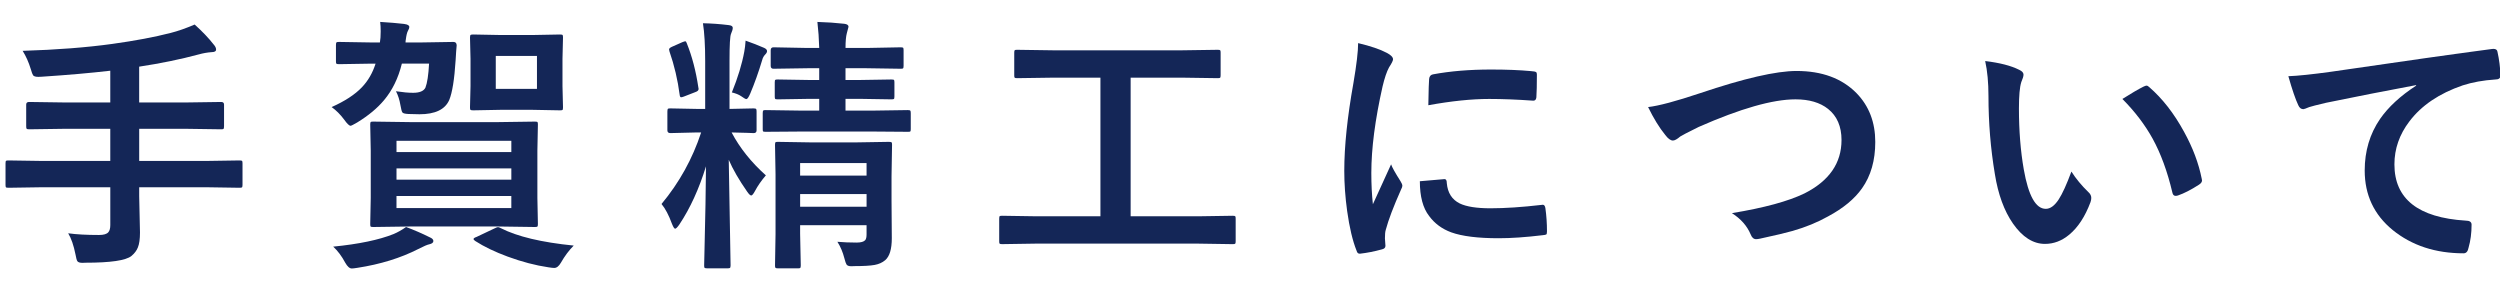 <?xml version="1.0" encoding="utf-8"?>
<!-- Generator: Adobe Illustrator 22.0.1, SVG Export Plug-In . SVG Version: 6.00 Build 0)  -->
<svg version="1.1" id="レイヤー_1" xmlns="http://www.w3.org/2000/svg" xmlns:xlink="http://www.w3.org/1999/xlink" x="0px"
	 y="0px" width="168px" height="19px" viewBox="0 0 168 19" style="enable-background:new 0 0 168 19;" xml:space="preserve">
<style type="text/css">
	.st0{fill:#DEF0FF;}
	.st1{fill:#CCCCCC;}
	.st2{fill:#142657;}
	.st3{fill:#0E1E66;}
	.st4{fill:#183B7F;}
	.st5{clip-path:url(#SVGID_2_);}
	.st6{clip-path:url(#SVGID_4_);fill:#0000CC;}
	.st7{fill:#FFFFFF;}
</style>
<g>
	<g>
		<path class="st2" d="M2.841,12.583l-2.268,0.035c-0.1,0-0.158-0.012-0.176-0.035s-0.026-0.079-0.026-0.167v-1.433
			c0-0.1,0.012-0.158,0.035-0.176s0.079-0.026,0.167-0.026l2.268,0.035h4.57V8.654H4.423l-2.47,0.035
			c-0.094,0-0.149-0.015-0.167-0.044C1.769,8.622,1.76,8.563,1.76,8.47V7.028c0-0.117,0.064-0.176,0.193-0.176l2.47,0.035h2.988
			V4.752C6.11,4.904,4.572,5.039,2.797,5.156c-0.117,0.006-0.19,0.009-0.22,0.009c-0.182,0-0.299-0.035-0.352-0.105
			C2.185,5.007,2.132,4.866,2.067,4.638C1.927,4.181,1.745,3.773,1.522,3.416C3.813,3.346,5.823,3.19,7.552,2.95
			c1.523-0.211,2.83-0.457,3.92-0.738c0.486-0.123,1.022-0.311,1.608-0.563c0.516,0.463,0.94,0.908,1.274,1.336
			c0.111,0.123,0.167,0.237,0.167,0.343c0,0.117-0.103,0.176-0.308,0.176c-0.293,0.023-0.574,0.073-0.844,0.149
			c-1.242,0.334-2.581,0.609-4.017,0.826v2.408h3.059l2.452-0.035c0.129,0,0.193,0.059,0.193,0.176V8.47
			c0,0.105-0.012,0.17-0.035,0.193c-0.023,0.018-0.076,0.026-0.158,0.026l-2.452-0.035H9.354v2.162h4.482l2.268-0.035
			c0.094,0,0.149,0.012,0.167,0.035s0.026,0.079,0.026,0.167v1.433c0,0.094-0.01,0.151-0.031,0.171
			c-0.02,0.021-0.074,0.031-0.162,0.031l-2.268-0.035H9.354v0.598l0.053,2.443c0,0.439-0.047,0.773-0.141,1.002
			c-0.082,0.211-0.229,0.404-0.439,0.58c-0.381,0.299-1.406,0.448-3.076,0.448c-0.105,0.006-0.176,0.009-0.211,0.009
			c-0.176,0-0.29-0.038-0.343-0.114c-0.041-0.064-0.082-0.214-0.123-0.448c-0.123-0.615-0.287-1.09-0.492-1.424
			c0.551,0.076,1.242,0.114,2.074,0.114c0.311,0,0.519-0.062,0.624-0.185c0.088-0.1,0.132-0.261,0.132-0.483v-2.54H2.841z"/>
		<path class="st2" d="M22.787,2.818l2.127,0.035h0.615c0.035-0.188,0.053-0.437,0.053-0.747c0-0.252-0.012-0.463-0.035-0.633
			c0.609,0.035,1.154,0.082,1.635,0.141c0.217,0.029,0.324,0.097,0.324,0.202c0,0.064-0.029,0.146-0.088,0.246
			c-0.064,0.111-0.113,0.311-0.148,0.598c-0.012,0.047-0.018,0.111-0.018,0.193h1.063l2.154-0.035c0.146,0,0.219,0.079,0.219,0.237
			c-0.023,0.223-0.047,0.551-0.07,0.984c-0.082,1.295-0.225,2.188-0.43,2.681c-0.281,0.639-0.947,0.958-1.996,0.958l-0.756-0.018
			c-0.223-0.012-0.354-0.047-0.395-0.105C27,7.503,26.955,7.339,26.908,7.063c-0.059-0.352-0.158-0.662-0.299-0.932
			c0.451,0.07,0.836,0.105,1.152,0.105c0.434,0,0.709-0.114,0.826-0.343c0.123-0.311,0.205-0.85,0.246-1.617h-1.828
			c-0.24,0.973-0.639,1.79-1.195,2.452C25.359,7.269,24.756,7.77,24,8.232c-0.252,0.146-0.398,0.22-0.439,0.22
			c-0.094,0-0.238-0.138-0.432-0.413c-0.258-0.346-0.539-0.627-0.844-0.844c0.891-0.398,1.568-0.841,2.031-1.327
			c0.416-0.434,0.723-0.964,0.922-1.591h-0.324l-2.127,0.035c-0.1,0-0.162-0.012-0.186-0.035c-0.018-0.023-0.025-0.076-0.025-0.158
			V3.038c0-0.105,0.012-0.17,0.035-0.193C22.635,2.827,22.693,2.818,22.787,2.818z M27.287,15.255
			c0.551,0.205,1.078,0.434,1.582,0.686c0.17,0.07,0.254,0.155,0.254,0.255c0,0.105-0.09,0.179-0.271,0.22
			c-0.129,0.023-0.375,0.129-0.738,0.316c-1.195,0.609-2.561,1.031-4.096,1.266c-0.182,0.029-0.309,0.044-0.379,0.044
			c-0.146,0-0.293-0.129-0.439-0.387c-0.234-0.439-0.504-0.8-0.809-1.081c1.717-0.17,3.068-0.451,4.053-0.844
			C26.725,15.612,27.006,15.454,27.287,15.255z M33.465,8.206l2.479-0.035c0.1,0,0.158,0.012,0.176,0.035s0.027,0.076,0.027,0.158
			l-0.035,1.767v3.164l0.035,1.758c0,0.094-0.011,0.151-0.031,0.171s-0.078,0.031-0.172,0.031l-2.479-0.035h-5.889l-2.496,0.035
			c-0.1,0-0.158-0.012-0.176-0.035s-0.025-0.079-0.025-0.167l0.035-1.758v-3.164l-0.035-1.767c0-0.094,0.012-0.149,0.035-0.167
			s0.078-0.026,0.166-0.026l2.496,0.035H33.465z M26.645,9.463v0.756h7.717V9.463H26.645z M26.645,12.073h7.717v-0.756h-7.717
			V12.073z M34.361,13.98v-0.809h-7.717v0.809H34.361z M35.777,2.353l1.854-0.035c0.1,0,0.158,0.012,0.176,0.035
			s0.027,0.079,0.027,0.167l-0.035,1.441V5.78l0.035,1.433c0,0.1-0.012,0.158-0.035,0.176s-0.08,0.026-0.168,0.026L35.777,7.38
			h-2.137l-1.836,0.035c-0.105,0-0.17-0.012-0.193-0.035c-0.018-0.023-0.027-0.079-0.027-0.167l0.035-1.433V3.961L31.584,2.52
			c0-0.1,0.016-0.158,0.045-0.176c0.023-0.018,0.082-0.026,0.176-0.026l1.836,0.035H35.777z M33.658,15.334
			c1.102,0.563,2.734,0.952,4.896,1.169c-0.316,0.316-0.604,0.7-0.861,1.151c-0.135,0.234-0.285,0.352-0.449,0.352
			c-0.076,0-0.207-0.015-0.395-0.044c-0.873-0.129-1.787-0.369-2.742-0.721c-0.855-0.316-1.58-0.665-2.172-1.046
			c-0.076-0.053-0.113-0.097-0.113-0.132c0-0.047,0.066-0.094,0.201-0.141l1.205-0.571c0.117-0.059,0.195-0.088,0.236-0.088
			S33.57,15.287,33.658,15.334z M36.084,5.974V3.759h-2.768v2.215H36.084z"/>
		<path class="st2" d="M47.238,1.562c0.574,0.012,1.146,0.053,1.714,0.123c0.193,0.018,0.29,0.079,0.29,0.185
			c0,0.094-0.038,0.226-0.114,0.396c-0.07,0.141-0.105,0.747-0.105,1.819v3.234l1.617-0.035c0.094,0,0.152,0.015,0.176,0.044
			c0.018,0.023,0.026,0.082,0.026,0.176V8.76c0,0.123-0.067,0.185-0.202,0.185c-0.006,0-0.155-0.006-0.448-0.018
			c-0.305-0.006-0.647-0.015-1.028-0.026c0.551,1.043,1.318,2.004,2.303,2.883c-0.299,0.346-0.545,0.7-0.738,1.063
			c-0.105,0.193-0.188,0.29-0.246,0.29c-0.064,0-0.155-0.085-0.272-0.255c-0.551-0.791-0.964-1.506-1.239-2.145l0.123,7.093
			c0,0.094-0.015,0.152-0.044,0.176c-0.023,0.018-0.079,0.026-0.167,0.026h-1.354c-0.1,0-0.161-0.012-0.185-0.035
			c-0.018-0.023-0.026-0.079-0.026-0.167c0-0.059,0.009-0.442,0.026-1.151c0.053-2.086,0.085-3.92,0.097-5.502
			c-0.463,1.506-1.058,2.807-1.784,3.902c-0.135,0.193-0.231,0.29-0.29,0.29c-0.053,0-0.123-0.108-0.211-0.325
			c-0.211-0.58-0.445-1.025-0.703-1.336c1.195-1.436,2.083-3.038,2.663-4.808h-0.29L45.05,8.944c-0.135,0-0.202-0.062-0.202-0.185
			V7.503c0-0.105,0.012-0.17,0.035-0.193c0.023-0.018,0.079-0.026,0.167-0.026l1.775,0.035h0.563V4.119
			C47.388,3.047,47.338,2.194,47.238,1.562z M46.737,6.185l-0.791,0.308c-0.082,0.029-0.141,0.044-0.176,0.044
			c-0.053,0-0.085-0.056-0.097-0.167c-0.129-0.996-0.357-1.969-0.686-2.918c-0.018-0.059-0.026-0.103-0.026-0.132
			c0-0.059,0.064-0.117,0.193-0.176l0.694-0.308c0.105-0.041,0.173-0.062,0.202-0.062c0.041,0,0.076,0.047,0.105,0.141
			c0.352,0.873,0.609,1.857,0.773,2.953c0.012,0.047,0.018,0.082,0.018,0.105C46.948,6.067,46.878,6.138,46.737,6.185z
			 M49.181,6.211c0.404-0.996,0.683-1.91,0.835-2.742c0.041-0.211,0.07-0.457,0.088-0.738c0.451,0.158,0.864,0.319,1.239,0.483
			c0.135,0.059,0.202,0.132,0.202,0.22c0,0.07-0.038,0.144-0.114,0.22c-0.105,0.105-0.176,0.231-0.211,0.378
			c-0.246,0.82-0.516,1.576-0.809,2.268c-0.105,0.24-0.19,0.36-0.255,0.36c-0.053,0-0.173-0.067-0.36-0.202
			C49.649,6.357,49.444,6.275,49.181,6.211z M57.75,6.642h-0.932v0.791h1.819l2.373-0.035c0.094,0,0.149,0.015,0.167,0.044
			c0.018,0.023,0.026,0.082,0.026,0.176v1.063c0,0.088-0.012,0.141-0.035,0.158c-0.018,0.012-0.07,0.018-0.158,0.018l-2.373-0.018
			h-4.79l-2.399,0.018c-0.094,0-0.149-0.009-0.167-0.026s-0.026-0.067-0.026-0.149V7.617c0-0.105,0.012-0.17,0.035-0.193
			c0.023-0.018,0.076-0.026,0.158-0.026l2.399,0.035h1.204V6.642h-0.633l-2.153,0.035c-0.1,0-0.158-0.012-0.176-0.035
			s-0.026-0.079-0.026-0.167V5.543c0-0.1,0.012-0.158,0.035-0.176s0.079-0.026,0.167-0.026l2.153,0.035h0.633V4.585h-0.791
			L51.976,4.62c-0.123,0-0.185-0.064-0.185-0.193V3.381c0-0.135,0.062-0.202,0.185-0.202l2.285,0.044h0.791
			c-0.018-0.621-0.059-1.204-0.123-1.749c0.633,0.018,1.233,0.059,1.802,0.123c0.193,0.023,0.29,0.091,0.29,0.202
			c0,0.006-0.038,0.149-0.114,0.431c-0.059,0.217-0.088,0.548-0.088,0.993h1.415l2.294-0.044c0.094,0,0.149,0.012,0.167,0.035
			s0.026,0.079,0.026,0.167v1.046c0,0.094-0.012,0.149-0.035,0.167S60.609,4.62,60.527,4.62l-2.294-0.035h-1.415v0.791h0.914
			l2.162-0.035c0.105,0,0.167,0.012,0.185,0.035s0.026,0.079,0.026,0.167v0.932c0,0.1-0.012,0.158-0.035,0.176
			s-0.082,0.026-0.176,0.026L57.75,6.642z M56.273,16.248c0.398,0.035,0.829,0.053,1.292,0.053c0.293,0,0.486-0.056,0.58-0.167
			c0.059-0.07,0.088-0.199,0.088-0.387v-0.615h-4.465v0.563l0.044,2.136c0,0.094-0.012,0.152-0.035,0.176
			c-0.023,0.018-0.073,0.026-0.149,0.026h-1.354c-0.094,0-0.149-0.015-0.167-0.044c-0.018-0.018-0.026-0.07-0.026-0.158l0.035-2.101
			v-4.017l-0.035-1.978c0-0.1,0.012-0.158,0.035-0.176s0.076-0.026,0.158-0.026l2.162,0.035h3.146l2.145-0.035
			c0.105,0,0.17,0.012,0.193,0.035c0.018,0.023,0.026,0.079,0.026,0.167l-0.035,2.118v1.582l0.018,2.575
			c0,0.732-0.149,1.225-0.448,1.477c-0.188,0.158-0.422,0.264-0.703,0.316c-0.293,0.053-0.738,0.079-1.336,0.079l-0.237,0.009
			c-0.158,0-0.264-0.038-0.316-0.114c-0.041-0.059-0.091-0.202-0.149-0.431C56.634,16.937,56.479,16.57,56.273,16.248z
			 M58.233,10.957h-4.465v0.844h4.465V10.957z M53.769,13.893h4.465V13.04h-4.465V13.893z"/>
		<path class="st2" d="M69.607,16.371l-2.268,0.035c-0.094,0-0.149-0.012-0.167-0.035s-0.026-0.076-0.026-0.158v-1.512
			c0-0.1,0.012-0.158,0.035-0.176s0.076-0.026,0.158-0.026l2.268,0.035h4.342V5.218h-3.164l-2.435,0.035
			c-0.094,0-0.149-0.012-0.167-0.035s-0.026-0.076-0.026-0.158V3.539c0-0.094,0.012-0.149,0.035-0.167s0.076-0.026,0.158-0.026
			l2.435,0.035h8.631l2.417-0.035c0.094,0,0.149,0.012,0.167,0.035s0.026,0.076,0.026,0.158V5.06c0,0.094-0.012,0.149-0.035,0.167
			s-0.076,0.026-0.158,0.026l-2.417-0.035h-3.437v9.316h4.588l2.268-0.035c0.094,0,0.152,0.012,0.176,0.035
			c0.018,0.023,0.026,0.079,0.026,0.167v1.512c0,0.088-0.01,0.142-0.031,0.163c-0.02,0.021-0.077,0.031-0.171,0.031l-2.268-0.035
			H69.607z"/>
		<path class="st2" d="M91.266,2.897c0.838,0.199,1.482,0.419,1.934,0.659c0.275,0.146,0.412,0.29,0.412,0.431
			c0,0.088-0.09,0.27-0.271,0.545c-0.152,0.281-0.297,0.706-0.432,1.274c-0.504,2.232-0.756,4.172-0.756,5.818
			c0,0.768,0.035,1.468,0.105,2.101c0.814-1.781,1.223-2.675,1.223-2.681c0.064,0.193,0.275,0.571,0.633,1.134
			c0.082,0.141,0.123,0.231,0.123,0.272c0,0.094-0.029,0.19-0.088,0.29c-0.504,1.131-0.848,2.036-1.029,2.716
			c-0.035,0.111-0.053,0.299-0.053,0.563l0.035,0.501c0,0.123-0.078,0.202-0.236,0.237c-0.51,0.141-1,0.237-1.469,0.29
			c-0.018,0-0.029,0-0.035,0c-0.1,0-0.166-0.067-0.201-0.202c-0.264-0.656-0.475-1.544-0.633-2.663
			c-0.129-0.938-0.193-1.837-0.193-2.698c0-1.652,0.205-3.621,0.615-5.906C91.16,4.348,91.266,3.454,91.266,2.897z M95.414,12.179
			l1.635-0.141c0.006,0,0.018,0,0.035,0c0.094,0,0.141,0.091,0.141,0.272c0.059,0.65,0.348,1.104,0.869,1.362
			c0.451,0.217,1.141,0.325,2.066,0.325c0.979,0,2.123-0.076,3.436-0.229c0.041-0.006,0.068-0.009,0.08-0.009
			c0.094,0,0.152,0.079,0.176,0.237c0.07,0.504,0.105,1.02,0.105,1.547c0,0.117-0.016,0.188-0.045,0.211
			c-0.035,0.023-0.123,0.041-0.264,0.053c-1.119,0.135-2.098,0.202-2.936,0.202c-1.395,0-2.457-0.132-3.189-0.396
			c-0.621-0.229-1.117-0.595-1.486-1.099C95.621,13.983,95.414,13.204,95.414,12.179z M95.984,7.072
			c0.018-1.031,0.035-1.62,0.053-1.767c0.018-0.176,0.104-0.278,0.256-0.308c1.16-0.217,2.463-0.325,3.91-0.325
			c1.02,0,1.908,0.035,2.664,0.105c0.193,0.012,0.313,0.035,0.359,0.07c0.035,0.023,0.053,0.079,0.053,0.167
			c0,0.686-0.012,1.195-0.035,1.529c-0.018,0.146-0.082,0.22-0.193,0.22c-0.006,0-0.02,0-0.043,0
			c-1.078-0.076-2.057-0.114-2.936-0.114C98.889,6.65,97.525,6.791,95.984,7.072z"/>
		<path class="st2" d="M110.752,7.195c0.715-0.082,1.878-0.393,3.489-0.932c2.953-0.996,5.115-1.494,6.486-1.494
			c1.711,0,3.056,0.498,4.034,1.494c0.838,0.861,1.257,1.954,1.257,3.278c0,1.236-0.296,2.273-0.888,3.111
			c-0.504,0.715-1.266,1.345-2.285,1.89c-0.709,0.398-1.503,0.724-2.382,0.976c-0.428,0.123-1.157,0.296-2.188,0.519
			c-0.111,0.023-0.199,0.035-0.264,0.035c-0.164,0-0.287-0.108-0.369-0.325c-0.24-0.568-0.659-1.043-1.257-1.424
			c2.168-0.357,3.794-0.8,4.878-1.327c1.658-0.838,2.487-2.033,2.487-3.586c0-0.914-0.302-1.611-0.905-2.092
			c-0.539-0.428-1.269-0.642-2.188-0.642c-1.529,0-3.697,0.618-6.504,1.854c-0.756,0.375-1.169,0.589-1.239,0.642
			c-0.211,0.182-0.375,0.272-0.492,0.272c-0.158,0-0.331-0.126-0.519-0.378C111.511,8.587,111.127,7.963,110.752,7.195z"/>
		<path class="st2" d="M133.404,4.102c0.979,0.117,1.74,0.313,2.285,0.589c0.193,0.088,0.291,0.196,0.291,0.325
			c0,0.105-0.051,0.272-0.15,0.501c-0.105,0.328-0.158,0.917-0.158,1.767c0,1.494,0.109,2.862,0.326,4.104
			c0.311,1.764,0.803,2.646,1.477,2.646c0.305,0,0.594-0.211,0.869-0.633c0.246-0.375,0.531-0.999,0.854-1.872
			c0.305,0.48,0.688,0.943,1.15,1.389c0.123,0.111,0.186,0.24,0.186,0.387c0,0.082-0.018,0.176-0.053,0.281
			c-0.363,0.967-0.838,1.693-1.424,2.18c-0.498,0.416-1.043,0.624-1.635,0.624c-0.797,0-1.516-0.457-2.154-1.371
			c-0.592-0.855-0.996-1.963-1.213-3.322c-0.287-1.711-0.43-3.457-0.43-5.238C133.625,5.549,133.551,4.764,133.404,4.102z
			 M142.625,6.65c0.592-0.375,1.063-0.65,1.414-0.826c0.1-0.047,0.168-0.07,0.203-0.07c0.059,0,0.123,0.035,0.193,0.105
			c0.885,0.768,1.66,1.764,2.328,2.988c0.592,1.072,0.99,2.13,1.195,3.173c0.012,0.041,0.018,0.076,0.018,0.105
			c0,0.105-0.07,0.202-0.211,0.29c-0.527,0.34-0.996,0.58-1.406,0.721c-0.059,0.018-0.111,0.026-0.158,0.026
			c-0.117,0-0.189-0.076-0.219-0.229c-0.334-1.412-0.777-2.619-1.328-3.621C144.139,8.382,143.463,7.494,142.625,6.65z"/>
		<path class="st2" d="M153.777,5.121c0.639-0.023,1.594-0.123,2.865-0.299c4.846-0.709,8.449-1.219,10.811-1.529
			c0.041-0.006,0.076-0.009,0.105-0.009c0.164,0,0.256,0.067,0.273,0.202c0.117,0.521,0.184,1.052,0.201,1.591
			c0,0.176-0.113,0.264-0.342,0.264c-0.814,0.053-1.547,0.185-2.197,0.396c-1.576,0.539-2.771,1.348-3.586,2.426
			c-0.668,0.879-1.002,1.84-1.002,2.883c0,2.32,1.596,3.58,4.789,3.779c0.264,0,0.396,0.091,0.396,0.272
			c0,0.563-0.068,1.078-0.203,1.547c-0.047,0.252-0.158,0.378-0.334,0.378c-1.887,0-3.475-0.521-4.764-1.564
			c-1.254-1.025-1.881-2.358-1.881-3.999c0-1.307,0.344-2.461,1.029-3.463c0.557-0.803,1.365-1.55,2.426-2.241V5.719
			c-2.121,0.398-4.137,0.794-6.047,1.187c-0.621,0.146-1,0.243-1.135,0.29c-0.223,0.094-0.354,0.141-0.395,0.141
			c-0.152,0-0.268-0.091-0.344-0.272C154.258,6.677,154.035,6.029,153.777,5.121z"/>
	</g>
</g>
</svg>

